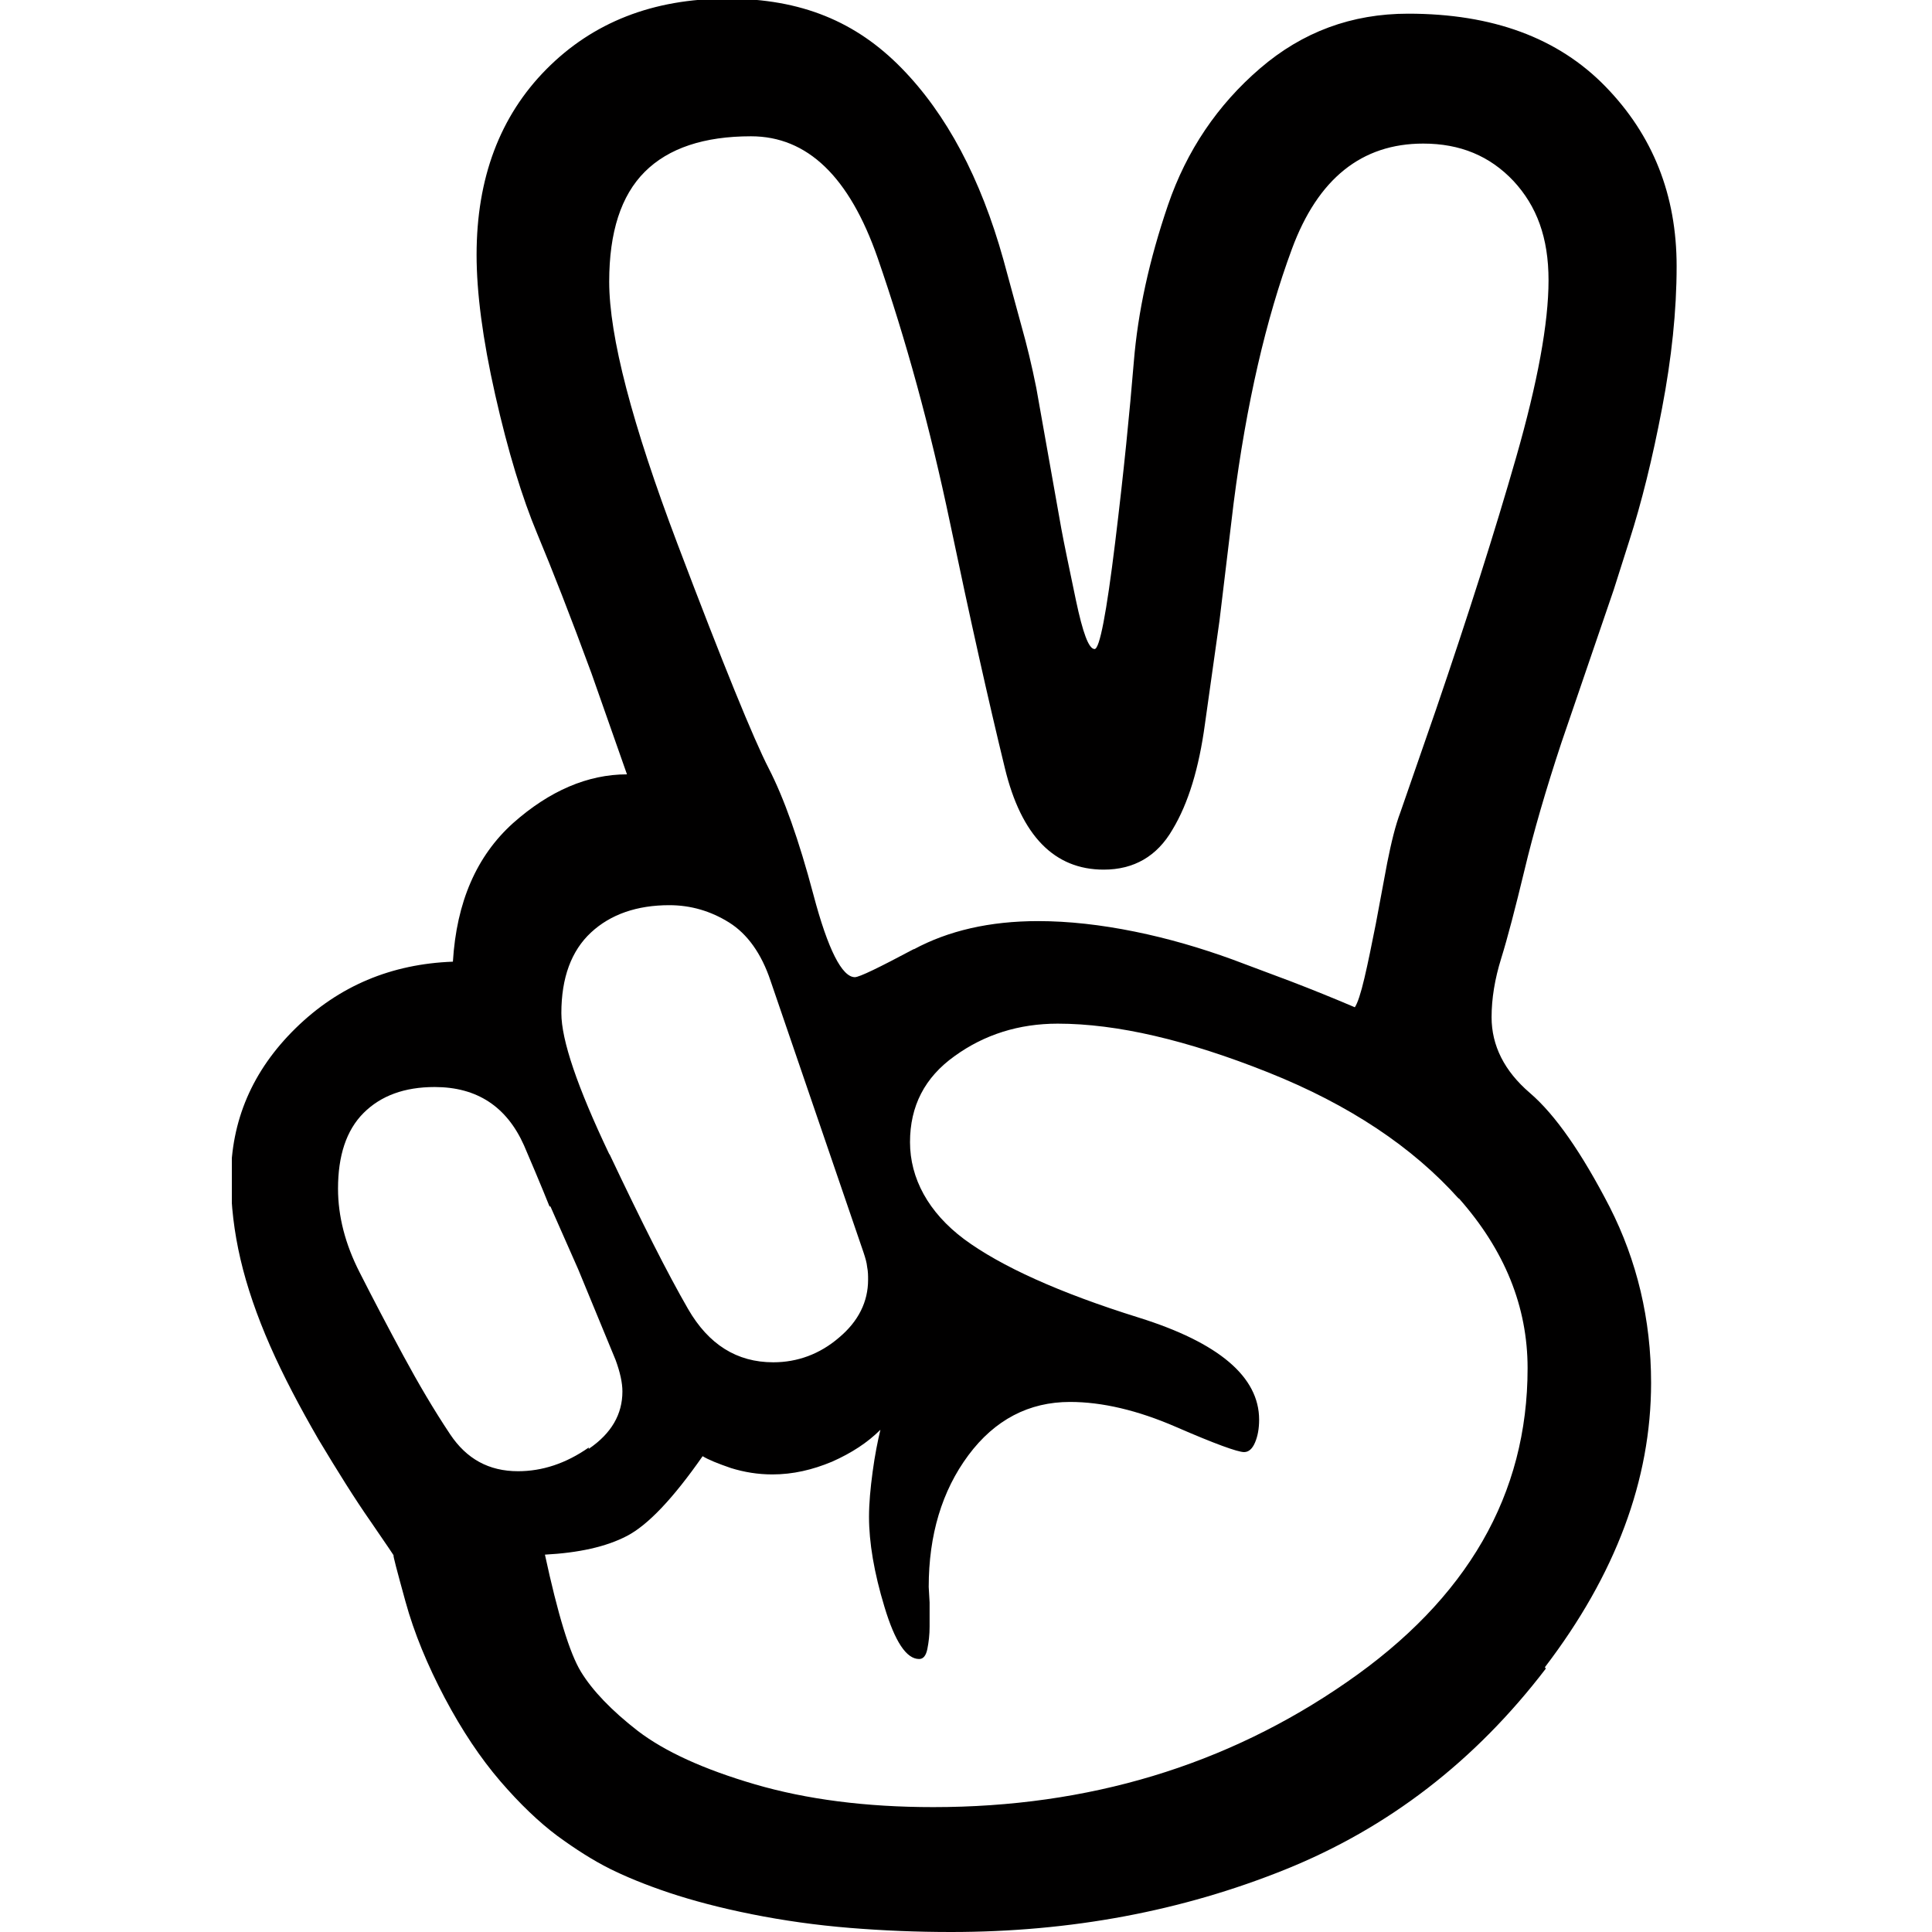 <svg width="50" height="50" viewBox="0 0 50 50" fill="none" xmlns="http://www.w3.org/2000/svg">
<g clip-path="url(#clip0_3319_98477)">
<path d="M40.006 43.183C38.177 45.577 35.925 47.311 33.259 48.384C30.593 49.458 27.715 50 24.613 50C23.74 50 22.867 49.965 21.994 49.894C21.122 49.823 20.284 49.705 19.458 49.54C18.633 49.375 17.925 49.186 17.323 48.986C16.722 48.785 16.203 48.573 15.778 48.361C15.354 48.148 14.905 47.865 14.422 47.511C13.95 47.158 13.455 46.686 12.947 46.096C12.44 45.506 11.957 44.787 11.508 43.938C11.06 43.088 10.718 42.263 10.494 41.449C10.27 40.635 10.164 40.234 10.187 40.257C10.211 40.281 10.01 39.986 9.598 39.385C9.185 38.795 8.736 38.075 8.241 37.25C7.757 36.412 7.333 35.61 6.991 34.832C6.649 34.053 6.389 33.298 6.224 32.59C6.059 31.883 5.976 31.187 5.976 30.503C5.976 29.005 6.531 27.707 7.651 26.61C8.772 25.513 10.128 24.947 11.721 24.888C11.815 23.343 12.334 22.152 13.278 21.302C14.221 20.465 15.212 20.04 16.226 20.04L15.306 17.422C14.764 15.947 14.292 14.744 13.903 13.812C13.514 12.881 13.148 11.689 12.818 10.227C12.487 8.764 12.334 7.561 12.334 6.594C12.334 4.612 12.936 3.008 14.139 1.793C15.342 0.578 16.899 -0.035 18.821 -0.035C20.744 -0.035 22.159 0.566 23.327 1.758C24.495 2.949 25.38 4.612 25.969 6.724L26.441 8.457C26.571 8.917 26.701 9.448 26.819 10.038L27.467 13.683C27.538 14.072 27.668 14.685 27.845 15.535C28.022 16.372 28.175 16.797 28.328 16.797C28.458 16.797 28.635 15.877 28.859 14.048C29.083 12.22 29.237 10.651 29.343 9.366C29.449 8.068 29.744 6.724 30.227 5.308C30.711 3.893 31.513 2.713 32.61 1.77C33.707 0.826 34.981 0.354 36.444 0.354C38.626 0.354 40.324 0.979 41.551 2.241C42.778 3.503 43.391 5.049 43.391 6.889C43.391 8.045 43.261 9.271 43.013 10.569C42.766 11.866 42.483 13.01 42.164 14.001L41.763 15.263L40.407 19.227C40.006 20.441 39.687 21.538 39.451 22.529C39.215 23.508 39.015 24.275 38.85 24.806C38.685 25.336 38.602 25.844 38.602 26.327C38.602 27.058 38.932 27.719 39.593 28.285C40.253 28.851 40.938 29.842 41.657 31.234C42.365 32.626 42.73 34.147 42.73 35.787C42.73 38.299 41.81 40.753 39.982 43.147L40.006 43.183ZM15.236 37.497C15.825 37.096 16.108 36.601 16.108 36.011C16.108 35.787 16.049 35.516 15.932 35.197L14.964 32.85L14.245 31.222H14.221C14.221 31.222 13.997 30.656 13.561 29.642C13.113 28.639 12.346 28.132 11.249 28.132C10.47 28.132 9.857 28.356 9.409 28.804C8.961 29.252 8.748 29.913 8.748 30.762C8.748 31.482 8.937 32.201 9.303 32.921C9.668 33.64 10.046 34.36 10.435 35.079C10.824 35.799 11.225 36.483 11.65 37.12C12.075 37.757 12.652 38.075 13.407 38.075C14.033 38.075 14.646 37.875 15.236 37.462V37.497ZM37.753 31.022C36.561 29.689 34.922 28.592 32.822 27.754C30.723 26.917 28.906 26.492 27.373 26.492C26.37 26.492 25.474 26.775 24.707 27.33C23.929 27.884 23.551 28.627 23.551 29.559C23.551 30.491 24.023 31.376 24.955 32.072C25.898 32.767 27.396 33.452 29.473 34.1C31.548 34.749 32.586 35.634 32.586 36.742C32.586 36.967 32.551 37.167 32.48 37.332C32.41 37.497 32.315 37.58 32.197 37.58C32.032 37.58 31.442 37.367 30.44 36.931C29.437 36.495 28.517 36.282 27.691 36.282C26.63 36.282 25.745 36.742 25.061 37.662C24.377 38.582 24.035 39.727 24.035 41.071L24.058 41.472V42.097C24.058 42.31 24.035 42.498 24 42.675C23.964 42.852 23.893 42.935 23.787 42.935C23.457 42.935 23.162 42.487 22.891 41.59C22.619 40.694 22.49 39.915 22.49 39.255C22.49 38.913 22.525 38.523 22.584 38.087C22.643 37.651 22.714 37.297 22.785 37.002C22.454 37.332 22.041 37.603 21.534 37.828C21.027 38.04 20.52 38.158 19.989 38.158C19.612 38.158 19.258 38.099 18.916 37.993C18.574 37.875 18.338 37.78 18.184 37.686C17.418 38.783 16.769 39.467 16.226 39.75C15.684 40.033 14.976 40.187 14.103 40.234C14.434 41.767 14.74 42.782 15.035 43.265C15.33 43.749 15.825 44.268 16.509 44.798C17.205 45.329 18.208 45.789 19.541 46.179C20.874 46.568 22.407 46.768 24.153 46.768C28.163 46.768 31.737 45.695 34.851 43.536C37.977 41.378 39.534 38.677 39.534 35.41C39.534 33.817 38.944 32.355 37.753 31.01V31.022ZM15.778 29.878C16.604 31.623 17.276 32.956 17.807 33.876C18.338 34.796 19.069 35.256 20.013 35.256C20.638 35.256 21.216 35.044 21.711 34.619C22.218 34.195 22.466 33.687 22.466 33.121C22.466 33.015 22.466 32.909 22.442 32.791C22.431 32.673 22.395 32.555 22.348 32.413L19.942 25.384C19.706 24.676 19.34 24.169 18.869 23.874C18.397 23.579 17.878 23.426 17.323 23.426C16.486 23.426 15.802 23.662 15.295 24.133C14.787 24.605 14.528 25.301 14.528 26.221C14.528 26.917 14.941 28.132 15.766 29.866L15.778 29.878ZM23.646 24.57C24.542 24.086 25.615 23.838 26.866 23.838C27.656 23.838 28.494 23.933 29.366 24.11C30.239 24.287 31.077 24.534 31.89 24.829L33.4 25.395C33.955 25.608 34.509 25.832 35.063 26.068C35.134 25.962 35.217 25.714 35.311 25.313C35.406 24.912 35.5 24.44 35.606 23.909L35.901 22.329C36.007 21.798 36.113 21.361 36.243 21.019L37.163 18.365C37.989 15.947 38.685 13.765 39.239 11.831C39.793 9.896 40.076 8.363 40.076 7.254C40.076 6.146 39.77 5.332 39.168 4.683C38.555 4.034 37.788 3.716 36.833 3.716C35.24 3.716 34.108 4.624 33.436 6.44C32.763 8.257 32.256 10.451 31.926 13.022L31.56 16.065L31.183 18.743C31.029 19.875 30.758 20.783 30.345 21.468C29.944 22.163 29.343 22.506 28.564 22.506C27.29 22.506 26.429 21.633 26.005 19.875C25.58 18.13 25.108 16.018 24.589 13.541C24.07 11.064 23.445 8.788 22.714 6.676C21.983 4.577 20.897 3.527 19.435 3.527C18.22 3.527 17.3 3.834 16.686 4.447C16.073 5.06 15.766 6.004 15.766 7.29C15.766 8.705 16.356 10.97 17.536 14.084C18.715 17.198 19.506 19.132 19.895 19.887C20.284 20.642 20.673 21.727 21.051 23.154C21.428 24.581 21.794 25.289 22.124 25.289C22.242 25.289 22.749 25.041 23.657 24.558L23.646 24.57Z" fill="#010000"/>
</g>
<defs>
<clipPath id="clip0_3319_98477">
<rect width="37.403" height="50" fill="white" transform="translate(6)"/>
</clipPath>
</defs>
</svg>

